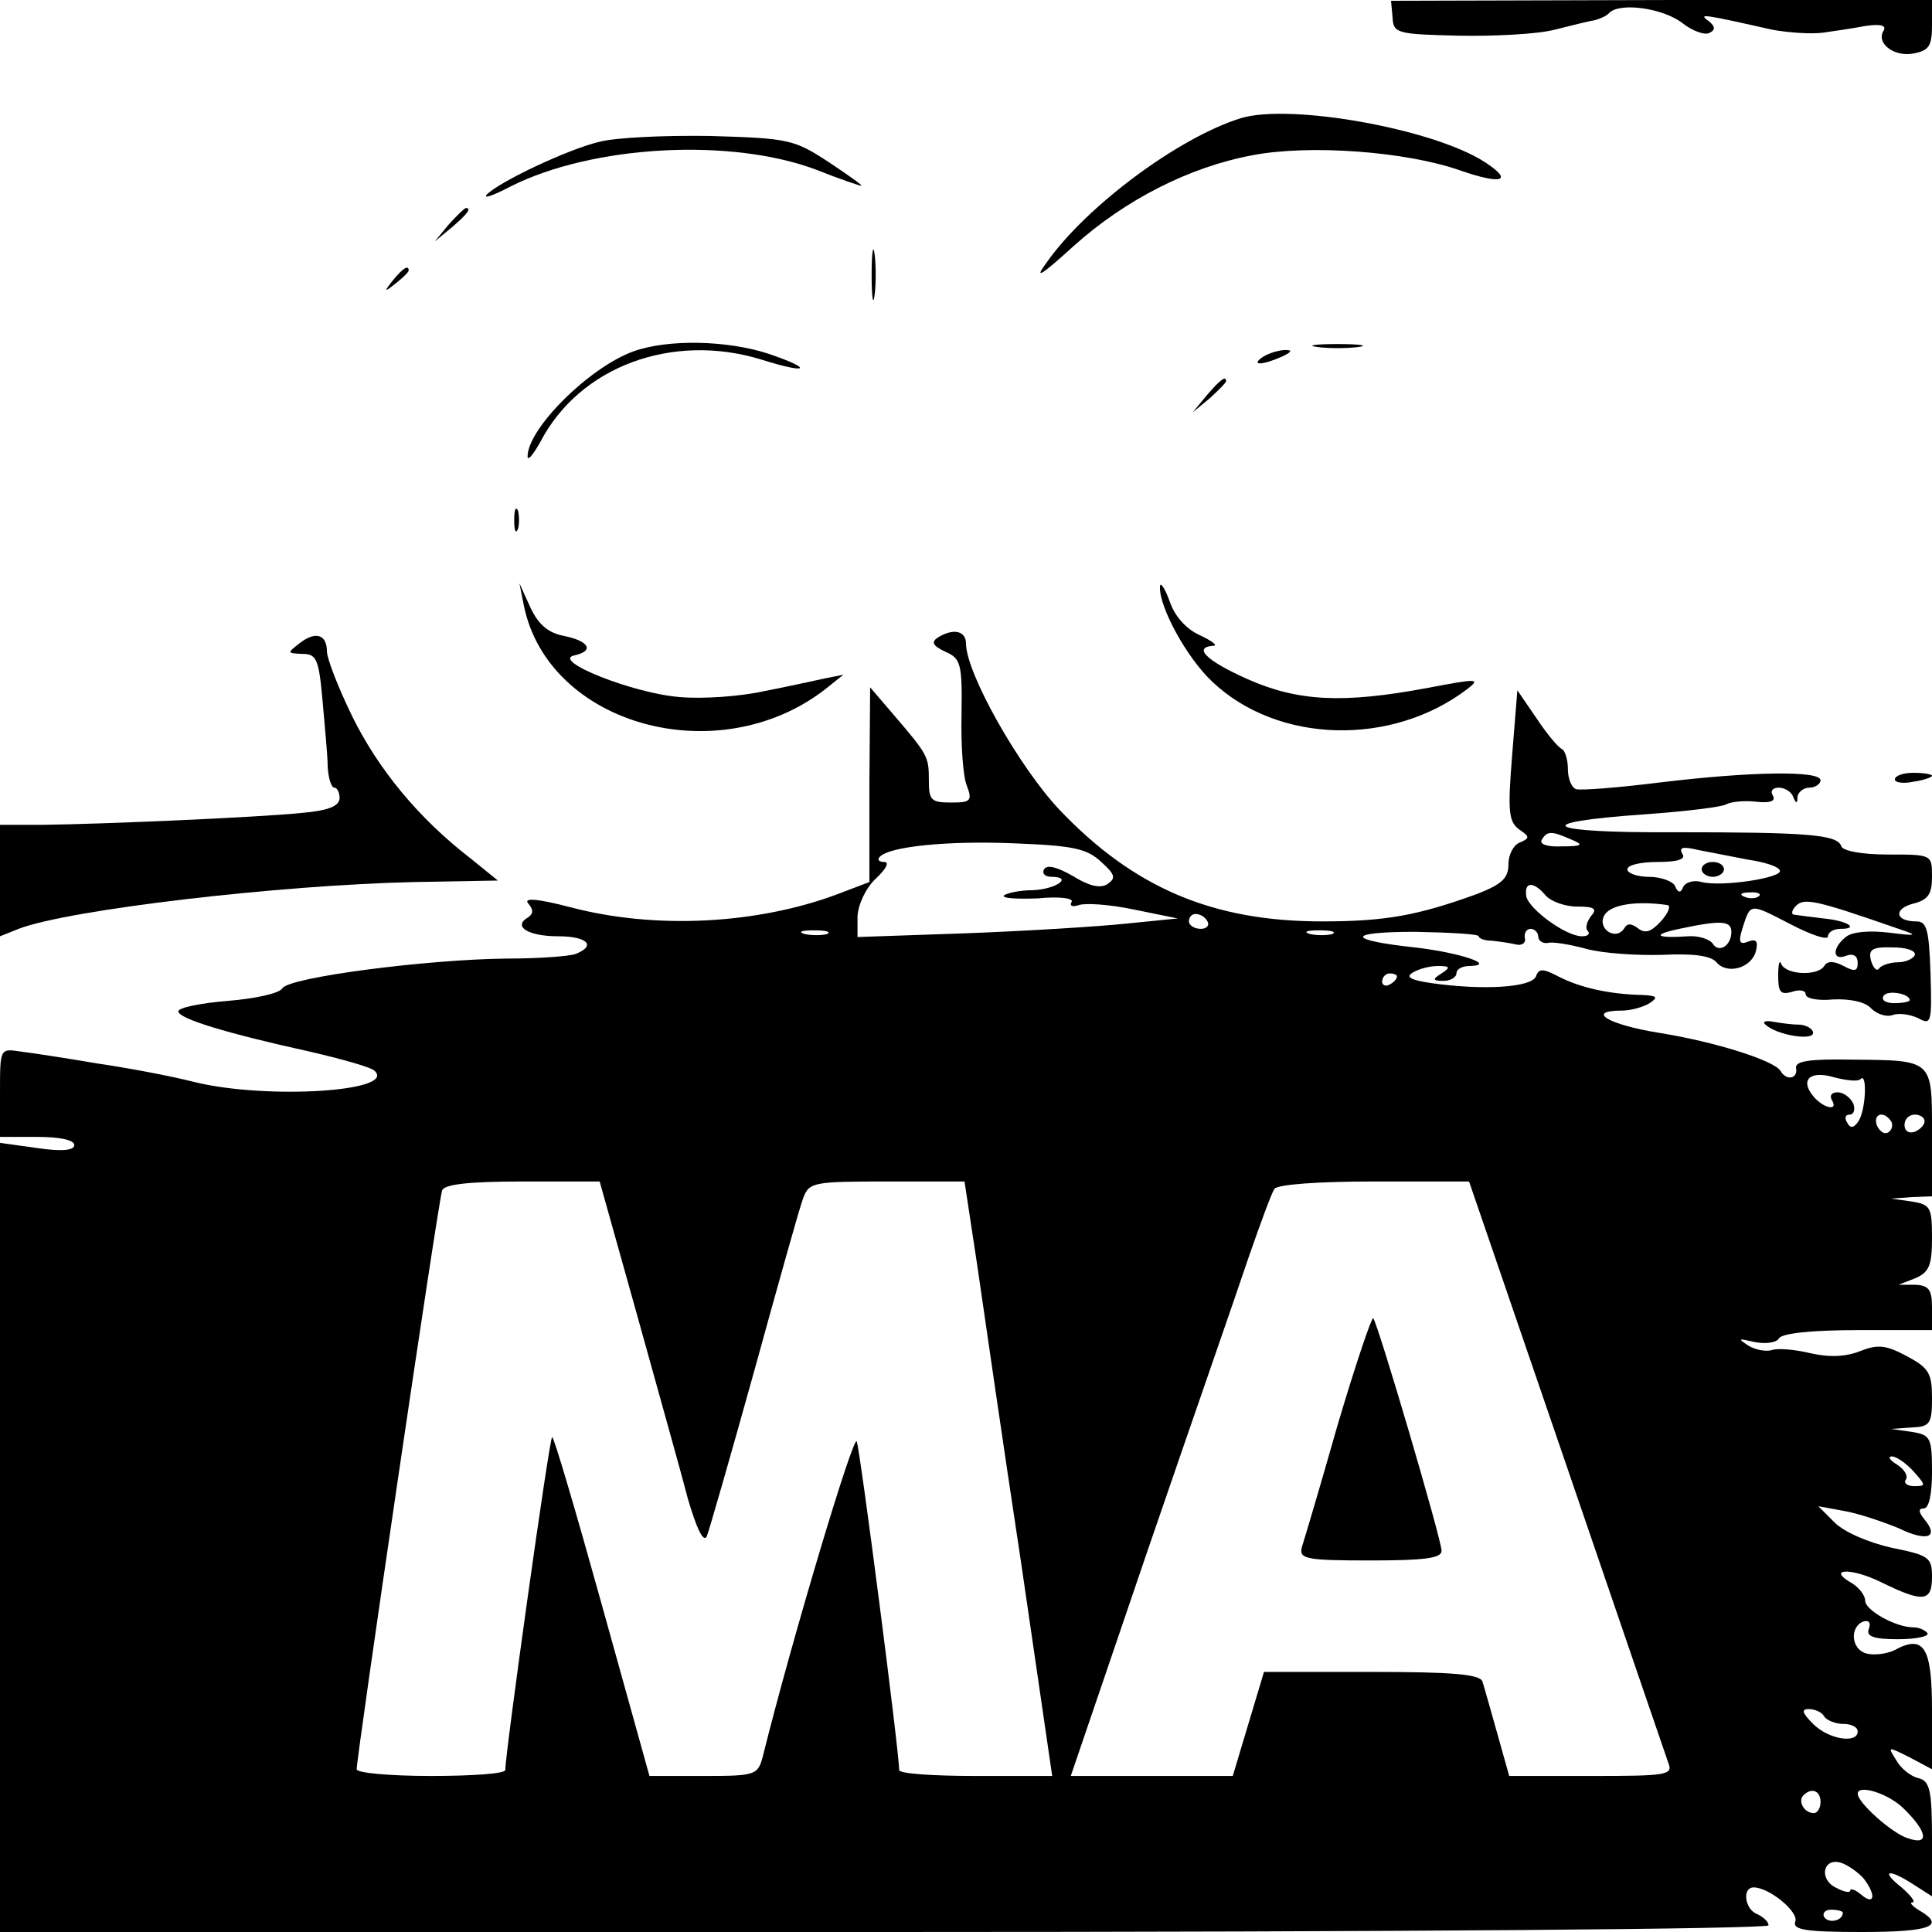 <?xml version="1.0" standalone="no"?>
<!DOCTYPE svg PUBLIC "-//W3C//DTD SVG 20010904//EN"
 "http://www.w3.org/TR/2001/REC-SVG-20010904/DTD/svg10.dtd">
<svg version="1.0" xmlns="http://www.w3.org/2000/svg"
 width="260pt" height="260pt" viewBox="0 0 260 260"
 preserveAspectRatio="xMidYMid meet">
<g transform="translate(0,260) scale(0.1,-0.1)"
fill="#000000" stroke="none">
<path d="M1874 2577 c1 -22 6 -23 88 -25 48 -1 107 2 130 8 24 6 48 12 55 13
7 2 16 6 19 10 15 14 72 6 98 -14 14 -11 31 -17 37 -13 8 4 7 9 -2 16 -14 10
-7 9 86 -12 22 -4 52 -6 68 -4 15 2 41 6 57 9 20 3 29 1 25 -6 -11 -17 14 -36
40 -31 21 4 25 10 25 38 l0 34 -364 0 -364 -1 2 -22z"/>
<path d="M1670 2441 c-84 -26 -209 -119 -262 -195 -17 -23 -7 -17 37 23 69 62
155 106 240 122 78 15 207 5 279 -20 57 -20 74 -15 34 11 -70 45 -262 79 -328
59z"/>
<path d="M806 2409 c-42 -10 -135 -54 -151 -71 -5 -6 9 -1 32 11 111 56 298
66 413 22 30 -12 57 -21 59 -21 3 0 -17 14 -44 32 -46 30 -53 32 -159 35 -61
1 -128 -2 -150 -8z"/>
<path d="M604 2298 l-19 -23 23 19 c21 18 27 26 19 26 -2 0 -12 -10 -23 -22z"/>
<path d="M1173 2230 c0 -30 2 -43 4 -27 2 15 2 39 0 55 -2 15 -4 2 -4 -28z"/>
<path d="M529 2223 c-13 -16 -12 -17 4 -4 9 7 17 15 17 17 0 8 -8 3 -21 -13z"/>
<path d="M852 2127 c-60 -22 -143 -105 -142 -142 1 -5 8 4 17 20 53 102 178
148 298 111 63 -20 71 -13 9 8 -55 18 -135 20 -182 3z"/>
<path d="M1773 2133 c15 -2 39 -2 55 0 15 2 2 4 -28 4 -30 0 -43 -2 -27 -4z"/>
<path d="M1700 2120 c-18 -12 -2 -12 25 0 13 6 15 9 5 9 -8 0 -22 -4 -30 -9z"/>
<path d="M1624 2068 l-19 -23 23 19 c12 11 22 21 22 23 0 8 -8 2 -26 -19z"/>
<path d="M692 1900 c0 -14 2 -19 5 -12 2 6 2 18 0 25 -3 6 -5 1 -5 -13z"/>
<path d="M1561 1810 c-1 -27 36 -95 70 -127 88 -84 242 -88 344 -10 18 14 13
14 -55 1 -113 -21 -173 -18 -241 12 -56 25 -74 43 -46 45 6 0 -1 6 -18 14 -18
8 -34 25 -41 46 -7 19 -13 27 -13 19z"/>
<path d="M705 1785 c33 -161 261 -224 405 -113 l25 20 -25 -5 c-14 -3 -50 -11
-81 -17 -31 -7 -83 -11 -115 -8 -62 5 -173 49 -141 56 27 6 20 19 -13 26 -22
4 -35 15 -46 38 l-15 33 6 -30z"/>
<path d="M404 1735 c-18 -14 -18 -14 3 -15 19 0 22 -7 27 -62 3 -35 7 -75 7
-90 1 -16 5 -28 9 -28 4 0 7 -7 7 -14 0 -11 -16 -17 -51 -20 -59 -6 -265 -15
-348 -16 l-58 0 0 -75 0 -75 25 10 c68 26 351 59 533 63 l112 2 -37 30 c-70
54 -124 120 -159 191 -19 39 -34 78 -34 87 0 23 -15 28 -36 12z"/>
<path d="M1262 1742 c-9 -6 -7 -11 10 -19 21 -9 23 -16 22 -84 -1 -41 2 -84 7
-96 8 -21 5 -23 -21 -23 -27 0 -30 3 -30 30 0 32 -1 34 -49 90 l-30 35 -1
-131 0 -131 -42 -16 c-109 -41 -246 -48 -360 -18 -46 12 -64 13 -57 5 7 -8 7
-14 -1 -19 -20 -12 1 -25 41 -25 40 0 52 -13 23 -24 -9 -3 -50 -6 -92 -6 -106
-1 -293 -25 -302 -40 -4 -7 -37 -14 -74 -17 -36 -3 -66 -9 -66 -14 0 -10 67
-30 176 -54 43 -10 83 -21 88 -26 31 -28 -146 -39 -243 -15 -31 8 -90 19 -131
25 -41 7 -87 14 -103 16 -27 4 -27 4 -27 -55 l0 -60 50 0 c30 0 50 -4 50 -11
0 -7 -16 -9 -50 -4 l-50 7 0 -531 0 -531 1190 0 c692 0 1190 4 1190 9 0 5 -7
11 -15 15 -17 6 -21 36 -5 36 21 0 61 -33 56 -46 -4 -11 14 -14 89 -14 93 0
114 8 78 29 -10 6 -14 11 -9 11 4 0 -2 9 -15 20 -29 23 -18 26 16 4 l25 -16 0
77 c0 66 -3 78 -18 82 -10 2 -24 13 -30 24 -12 19 -12 19 18 4 l30 -16 0 80
c0 85 -11 102 -51 80 -11 -5 -28 -7 -38 -4 -20 6 -22 36 -3 43 7 2 10 -2 7
-10 -4 -10 6 -14 39 -14 25 0 42 4 40 8 -3 4 -11 8 -19 8 -24 0 -65 23 -65 36
0 7 -8 17 -17 23 -36 20 -3 22 38 2 57 -28 69 -27 69 7 0 26 -4 29 -54 39 -31
7 -64 21 -77 34 l-22 22 38 -7 c20 -4 52 -15 71 -23 37 -18 54 -12 34 12 -8
10 -9 15 -1 15 7 0 11 20 11 49 0 46 -2 50 -27 54 l-28 4 28 2 c24 1 27 5 27
39 0 34 -4 41 -34 57 -28 15 -39 16 -62 7 -20 -8 -42 -9 -68 -3 -21 5 -44 7
-52 4 -7 -2 -21 0 -31 6 -15 10 -14 10 8 5 15 -3 30 -1 33 5 5 7 46 11 107 11
l99 0 0 30 c0 24 -4 30 -22 31 l-23 0 23 9 c18 8 22 17 22 54 0 41 -2 45 -27
49 l-28 4 28 2 27 1 0 85 c0 100 2 98 -109 99 -56 1 -75 -2 -74 -11 3 -15 -13
-18 -21 -4 -9 14 -88 39 -163 51 -69 11 -100 30 -50 30 12 0 29 5 37 10 12 8
10 10 -10 11 -45 1 -83 10 -111 24 -23 12 -28 12 -32 1 -6 -15 -71 -19 -141
-9 -27 4 -35 8 -25 14 8 5 23 9 34 9 17 0 17 -2 5 -10 -13 -8 -12 -10 3 -10 9
0 17 5 17 10 0 6 8 10 18 10 37 1 -13 18 -74 25 -93 10 -93 21 1 21 47 -1 85
-3 85 -6 0 -3 8 -6 18 -6 9 -1 24 -3 32 -5 8 -2 14 2 12 9 -1 6 2 12 8 12 5 0
10 -5 10 -10 0 -6 6 -10 13 -9 6 2 30 -2 52 -8 22 -6 68 -9 102 -8 42 2 65 -1
73 -10 14 -17 47 -8 53 15 3 13 1 17 -10 13 -12 -5 -14 -1 -8 18 11 34 9 34
65 5 27 -14 50 -22 50 -16 0 5 7 10 17 10 26 0 9 11 -23 14 -16 2 -33 4 -39 5
-5 0 -4 6 2 12 11 11 26 8 138 -31 27 -9 26 -10 -14 -5 -26 3 -49 1 -57 -6
-19 -15 -18 -33 1 -25 9 3 15 0 15 -10 0 -11 -4 -12 -19 -4 -13 7 -22 7 -26 0
-9 -14 -52 -12 -58 3 -2 6 -4 0 -4 -16 0 -22 3 -26 18 -22 11 4 19 2 19 -3 0
-6 17 -9 37 -7 22 1 43 -3 51 -12 8 -8 21 -12 29 -9 8 3 23 1 34 -4 18 -10 19
-7 17 60 -2 59 -5 70 -19 70 -29 0 -31 17 -4 24 20 5 25 13 25 36 0 30 0 30
-59 30 -36 0 -61 5 -63 11 -5 16 -45 19 -226 19 -174 -1 -197 13 -40 24 56 4
107 10 112 14 6 3 24 5 40 3 18 -2 26 1 22 8 -4 6 -1 11 8 11 8 0 17 -6 19
-12 4 -10 6 -10 6 0 1 6 8 12 16 12 8 0 15 5 15 10 0 13 -92 12 -216 -3 -56
-7 -107 -11 -113 -9 -6 2 -11 14 -11 27 0 13 -4 25 -8 27 -5 2 -20 20 -34 41
l-26 38 -7 -87 c-6 -75 -5 -89 9 -100 15 -10 15 -12 1 -18 -8 -3 -15 -16 -15
-29 0 -19 -9 -27 -42 -40 -80 -29 -123 -37 -209 -37 -147 0 -253 45 -353 150
-54 57 -126 184 -126 224 0 17 -17 21 -38 8z m853 -272 c17 -7 14 -9 -13 -9
-20 -1 -31 3 -27 9 7 12 13 12 40 0z m-633 -30 c19 -17 20 -22 8 -30 -10 -6
-25 -2 -46 11 -21 12 -35 16 -39 9 -3 -5 1 -10 10 -10 30 0 6 -17 -26 -18 -17
0 -34 -4 -38 -7 -3 -4 17 -5 46 -4 29 3 49 0 45 -5 -3 -5 1 -7 10 -4 8 3 41 1
74 -6 l59 -12 -70 -7 c-38 -4 -136 -10 -216 -13 l-145 -5 0 28 c1 16 11 38 25
51 14 13 18 22 11 22 -7 0 -10 3 -6 7 13 14 93 22 183 18 77 -3 96 -7 115 -25z
m871 3 c21 -3 40 -9 42 -14 7 -10 -78 -23 -105 -16 -10 3 -22 0 -25 -7 -3 -8
-7 -8 -11 2 -3 6 -19 12 -35 12 -16 0 -29 5 -29 10 0 6 18 10 41 10 28 0 38 4
33 11 -5 9 1 10 22 5 16 -3 46 -9 67 -13z m-273 -48 c7 -8 26 -15 42 -15 24 0
28 -3 19 -13 -6 -8 -8 -17 -4 -20 3 -4 0 -7 -8 -7 -22 0 -72 37 -75 54 -3 20
10 20 26 1z m287 -1 c-3 -3 -12 -4 -19 -1 -8 3 -5 6 6 6 11 1 17 -2 13 -5z
m-123 -12 c5 -1 1 -11 -9 -22 -13 -14 -21 -17 -31 -9 -8 6 -14 7 -18 0 -11
-18 -37 -1 -27 17 8 15 44 20 85 14z m-619 -22 c3 -5 -1 -10 -9 -10 -9 0 -16
5 -16 10 0 6 4 10 9 10 6 0 13 -4 16 -10z m705 -14 c0 -19 -17 -29 -25 -16 -4
6 -19 11 -33 10 -44 -3 -50 2 -12 10 56 12 70 11 70 -4z m-1217 -3 c-7 -2 -21
-2 -30 0 -10 3 -4 5 12 5 17 0 24 -2 18 -5z m680 0 c-7 -2 -21 -2 -30 0 -10 3
-4 5 12 5 17 0 24 -2 18 -5z m784 -28 c-2 -5 -12 -10 -23 -10 -10 0 -22 -4
-25 -8 -3 -5 -8 0 -11 10 -4 15 1 19 29 18 18 0 31 -4 30 -10z m-697 -29 c0
-3 -4 -8 -10 -11 -5 -3 -10 -1 -10 4 0 6 5 11 10 11 6 0 10 -2 10 -4z m690
-32 c0 -2 -9 -4 -21 -4 -11 0 -18 4 -14 10 5 8 35 3 35 -6z m-66 -106 c9 9 7
-42 -3 -57 -6 -9 -11 -10 -15 -2 -4 6 -3 11 3 11 6 0 8 7 5 15 -4 8 -13 15
-21 15 -8 0 -11 -4 -8 -10 10 -16 -11 -12 -25 5 -18 22 -4 35 29 25 16 -4 32
-6 35 -2z m41 -57 c3 -5 1 -12 -4 -15 -5 -3 -11 1 -15 9 -6 16 9 21 19 6z m45
0 c0 -5 -6 -11 -13 -14 -8 -3 -14 1 -14 9 0 8 6 14 14 14 7 0 13 -4 13 -9z
m-1732 -263 c28 -101 59 -211 68 -246 11 -37 20 -58 25 -50 3 7 32 108 64 223
32 116 61 220 66 233 8 21 14 22 113 22 l104 0 17 -112 c9 -62 35 -242 59
-400 l42 -288 -103 0 c-57 0 -103 3 -103 8 1 17 -52 428 -57 442 -4 12 -88
-269 -126 -422 -7 -27 -9 -28 -80 -28 l-73 0 -64 230 c-35 126 -65 228 -67
226 -4 -3 -63 -425 -63 -448 0 -5 -45 -8 -100 -8 -55 0 -100 4 -100 9 0 18
110 766 115 779 3 8 34 12 108 12 l104 0 51 -182z m1250 -200 c72 -211 134
-391 137 -400 7 -17 -2 -18 -103 -18 l-111 0 -16 57 c-9 32 -18 64 -20 70 -3
10 -42 13 -149 13 l-145 0 -21 -70 -21 -70 -109 0 -109 0 105 308 c58 169 119
344 134 389 16 46 31 87 35 93 4 6 58 10 134 10 l128 0 131 -382z m467 -8 c17
-19 17 -20 1 -20 -9 0 -15 4 -11 9 3 6 -3 14 -12 20 -10 6 -13 11 -7 11 6 0
19 -9 29 -20z m-120 -330 c3 -5 15 -10 26 -10 10 0 19 -4 19 -10 0 -17 -39
-11 -60 10 -15 15 -16 20 -6 20 8 0 18 -4 21 -10z m-5 -115 c0 -8 -4 -15 -9
-15 -13 0 -22 16 -14 24 11 11 23 6 23 -9z m111 -8 c33 -32 36 -51 7 -41 -21
6 -68 48 -68 60 0 13 40 1 61 -19z m-53 -95 c17 -22 15 -37 -3 -22 -8 7 -15 9
-15 6 0 -4 -9 -2 -20 4 -23 12 -16 41 8 33 9 -3 23 -13 30 -21z m-28 -46 c0
-11 -19 -15 -25 -6 -3 5 1 10 9 10 9 0 16 -2 16 -4z"/>
<path d="M2290 1430 c0 -5 7 -10 15 -10 8 0 15 5 15 10 0 6 -7 10 -15 10 -8 0
-15 -4 -15 -10z"/>
<path d="M1800 682 c-23 -81 -45 -155 -48 -164 -4 -16 5 -18 92 -18 73 0 96 3
96 13 0 15 -86 307 -92 313 -2 2 -24 -63 -48 -144z"/>
<path d="M2550 1551 c0 -4 11 -6 25 -3 14 2 25 6 25 8 0 2 -11 4 -25 4 -14 0
-25 -4 -25 -9z"/>
<path d="M2376 1221 c15 -14 64 -22 64 -11 0 5 -8 10 -17 11 -10 0 -26 2 -37
4 -10 2 -15 0 -10 -4z"/>
</g>
</svg>
